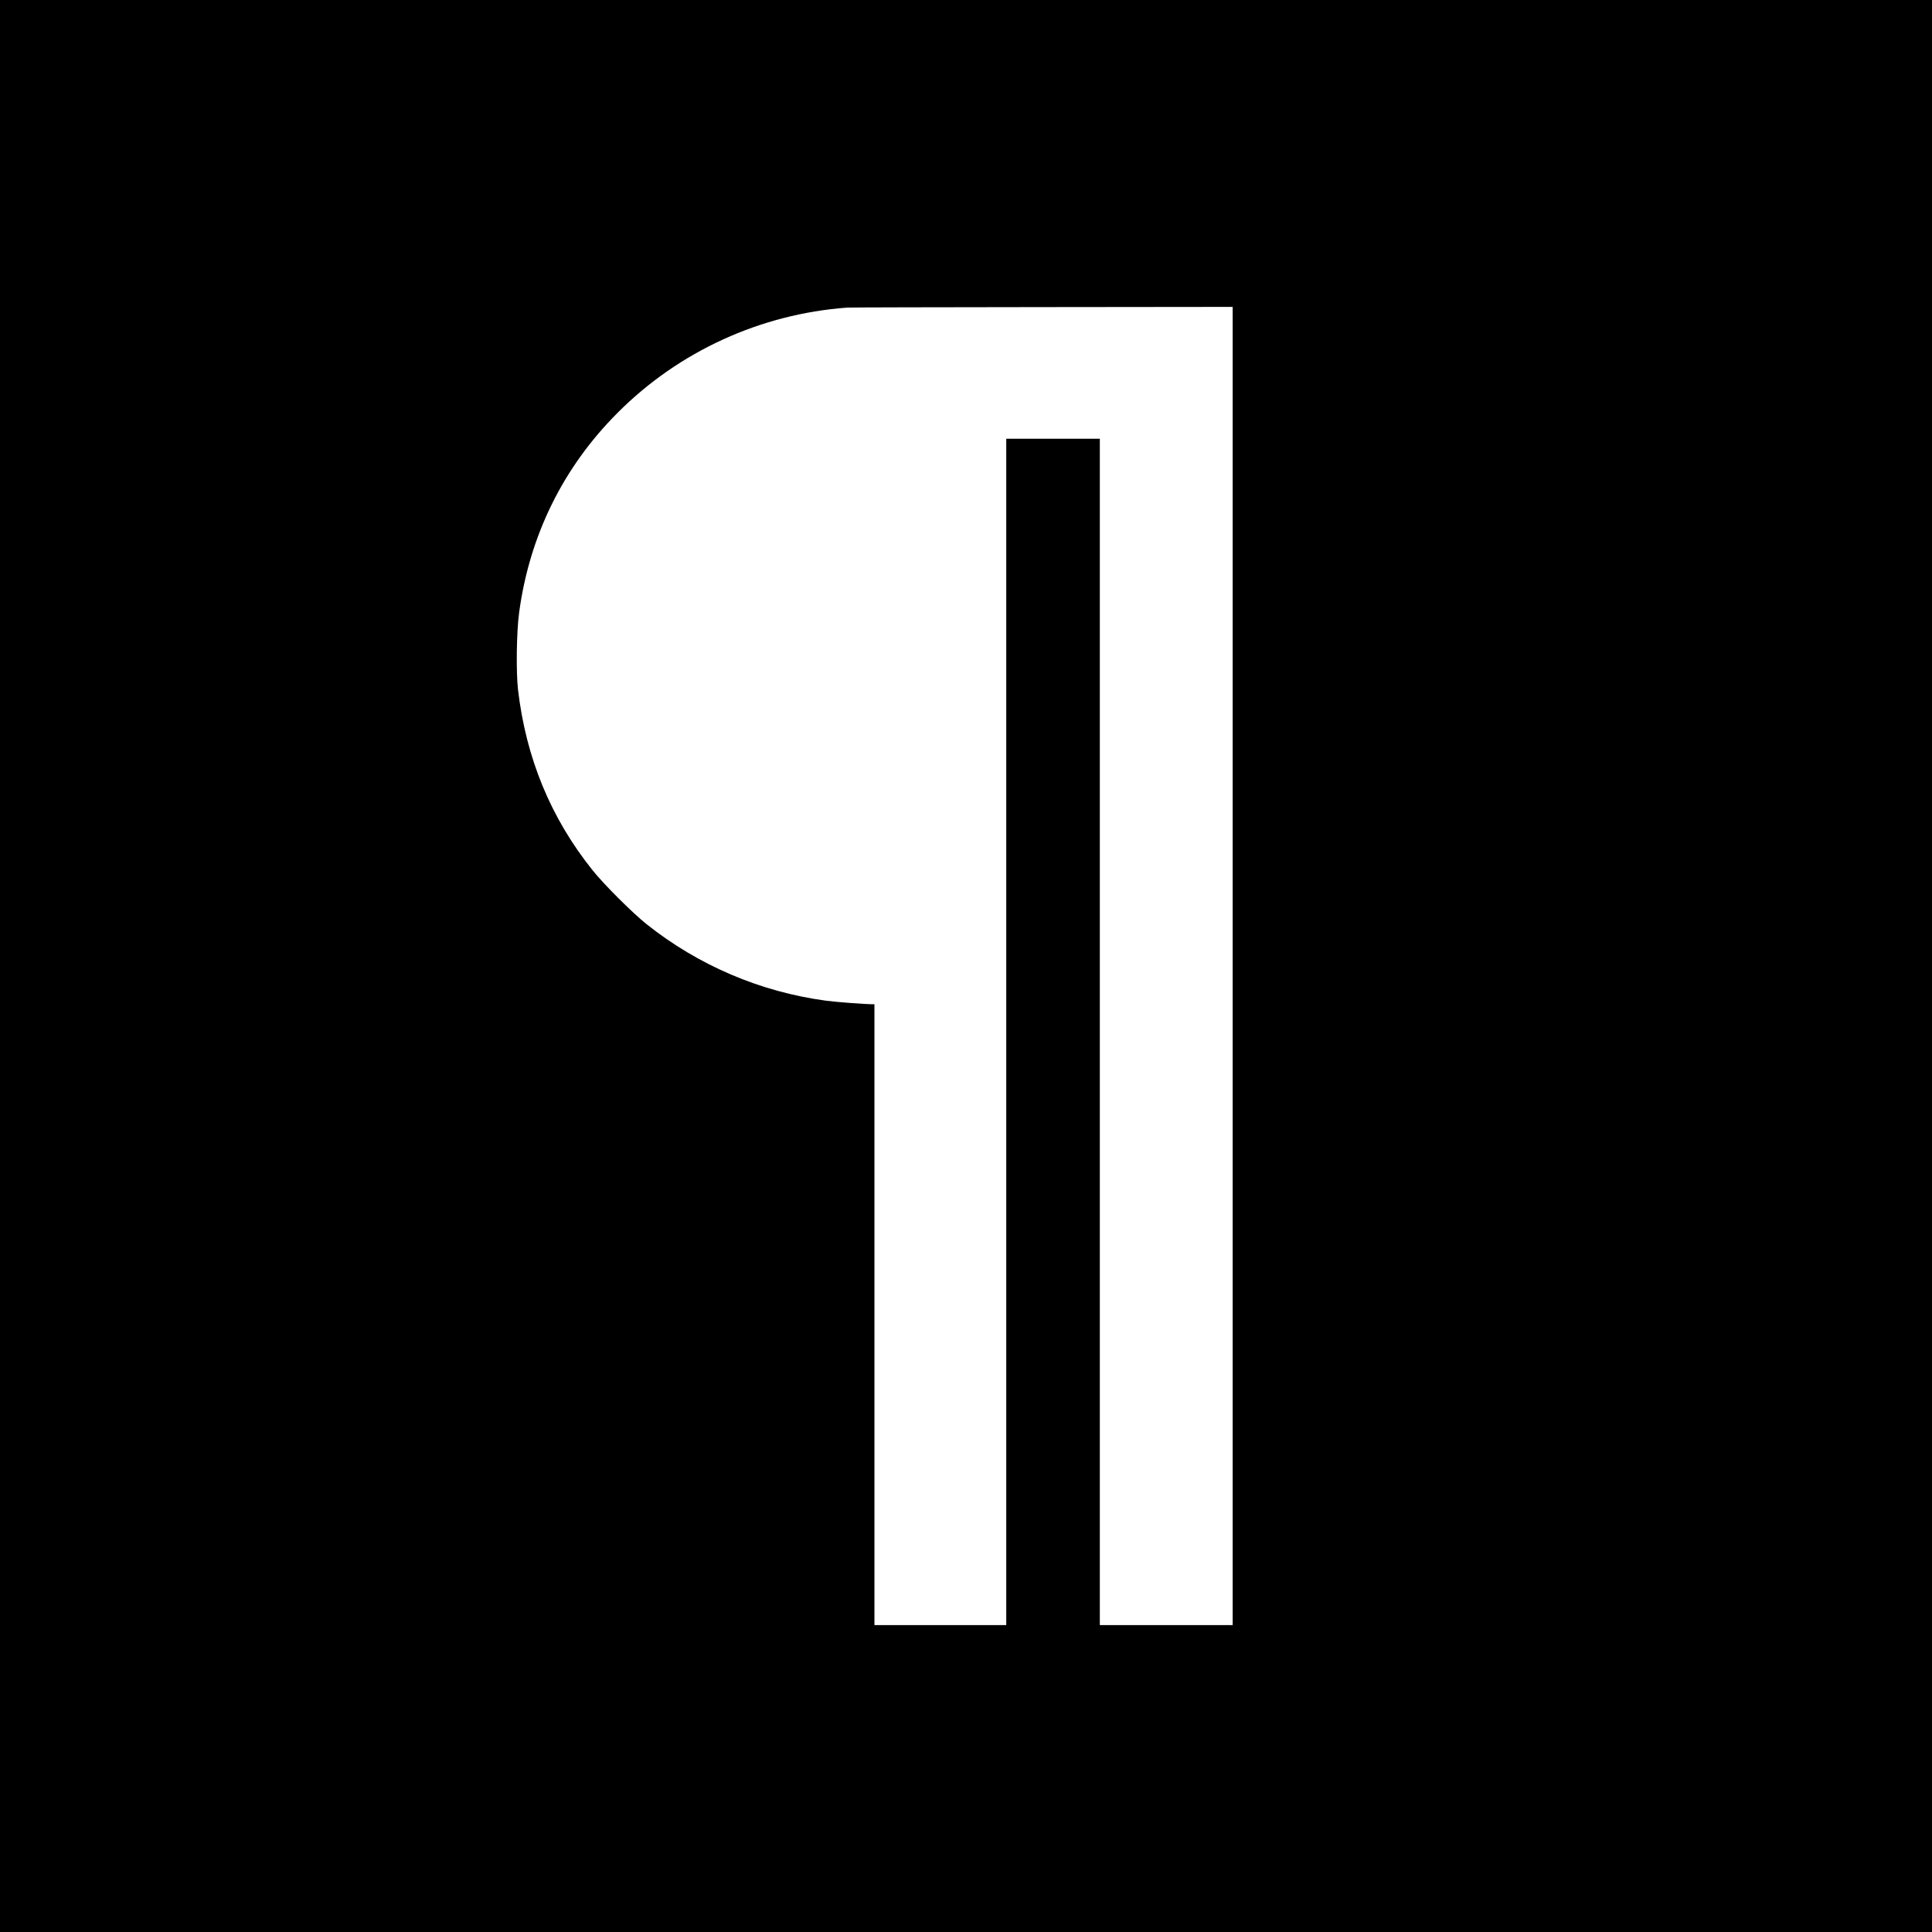 <?xml version="1.0" standalone="no"?>
<!DOCTYPE svg PUBLIC "-//W3C//DTD SVG 20010904//EN"
 "http://www.w3.org/TR/2001/REC-SVG-20010904/DTD/svg10.dtd">
<svg version="1.0" xmlns="http://www.w3.org/2000/svg"
 width="1920pt" height="1920pt" viewBox="0 0 1920 1920"
 preserveAspectRatio="xMidYMid meet">
<g transform="translate(0,1920) scale(0.1,-0.1)"
fill="#000000" stroke="none">
<path d="M0 9600 l0 -9600 9600 0 9600 0 0 9600 0 9600 -9600 0 -9600 0 0
-9600z m12250 0 l0 -6550 -660 0 -660 0 0 5895 0 5895 -465 0 -465 0 0 -5895
0 -5895 -655 0 -655 0 0 3085 0 3085 -22 0 c-73 0 -360 22 -458 35 -654 88
-1268 350 -1785 761 -141 113 -426 397 -539 539 -414 519 -658 1111 -738 1790
-20 176 -15 577 11 767 103 766 438 1446 981 1988 609 610 1420 980 2280 1043
25 2 897 4 1938 5 l1892 2 0 -6550z"/>
</g>
</svg>
